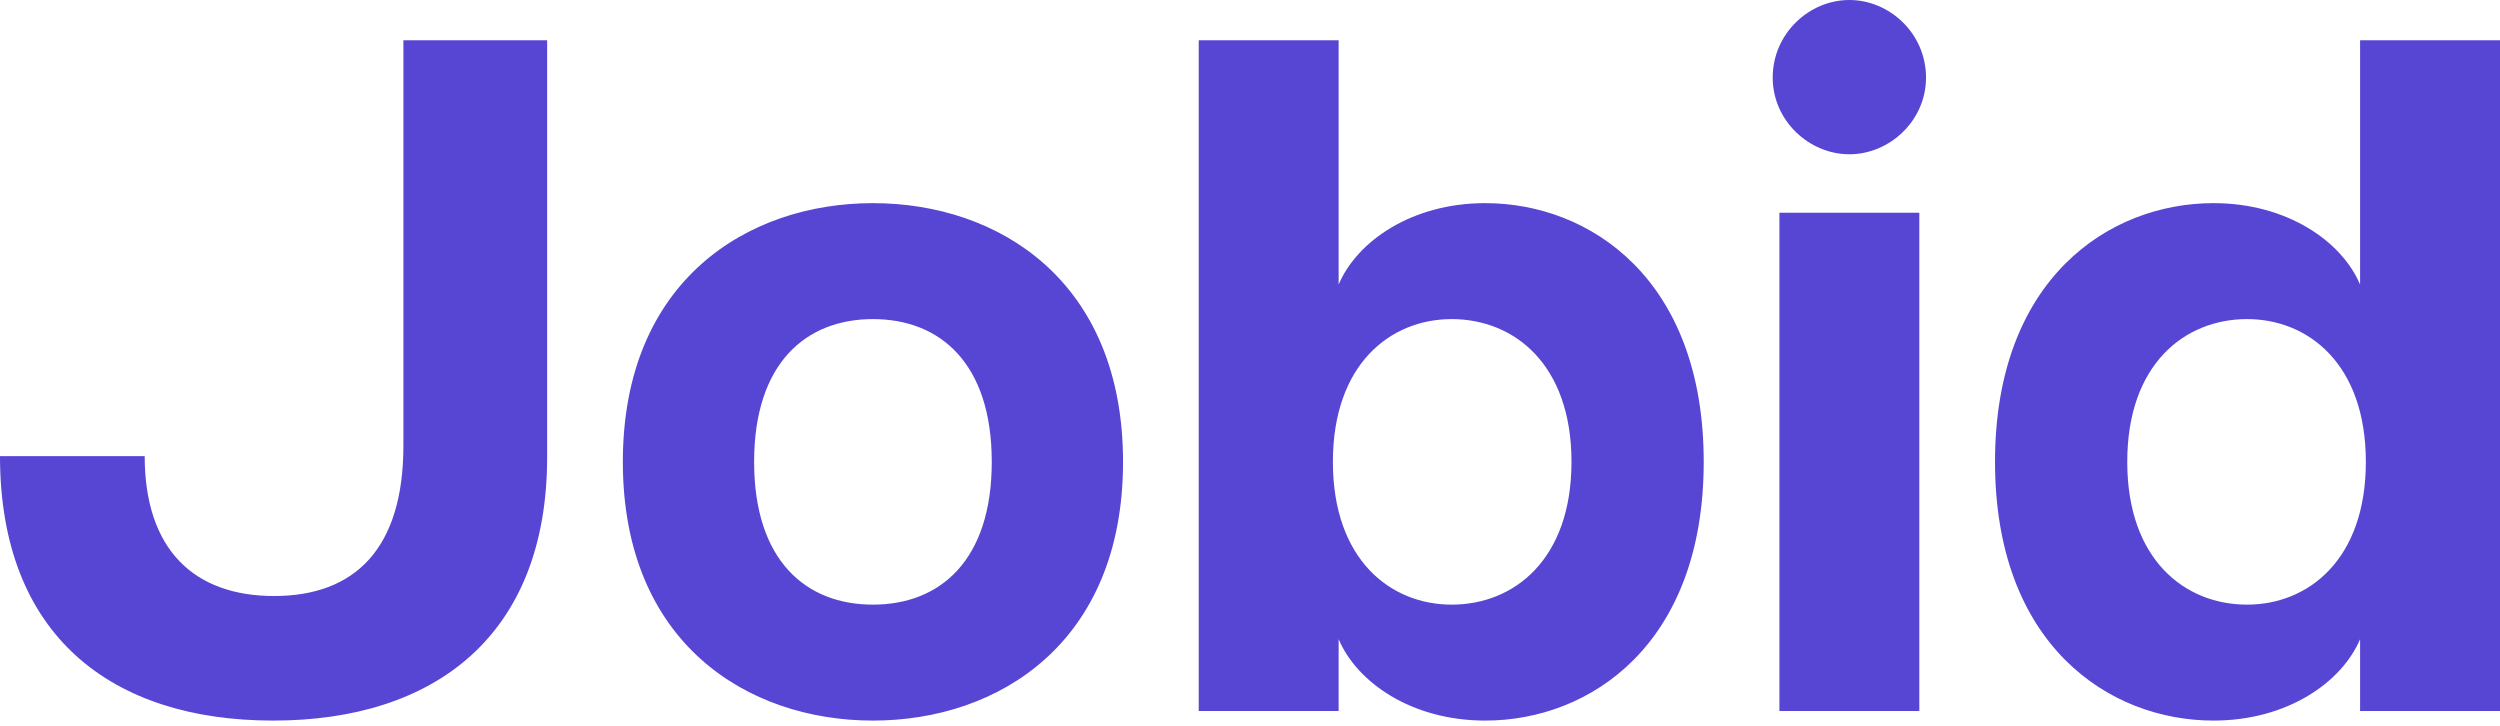 <?xml version="1.0" encoding="UTF-8" standalone="no"?><!-- Generator: Gravit.io --><svg xmlns="http://www.w3.org/2000/svg" xmlns:xlink="http://www.w3.org/1999/xlink" style="isolation:isolate" viewBox="0 0 379 110" width="379pt" height="110pt"><defs><clipPath id="_clipPath_RKLqgv6cAkR7bsT4aicRtJwdDslvt9Wp"><rect width="379" height="110"/></clipPath></defs><g clip-path="url(#_clipPath_RKLqgv6cAkR7bsT4aicRtJwdDslvt9Wp)"><path d=" M 41.401 109.24 C 65.951 109.24 82.947 96.312 82.947 69.292 L 82.947 6.101 L 61.157 6.101 L 61.157 67.549 C 61.157 83.238 53.749 90.356 41.546 90.356 C 29.489 90.356 21.935 83.383 21.935 69.147 L 0 69.147 C 0 96.312 16.851 109.24 41.401 109.24 Z  M 132.338 109.24 C 151.368 109.24 170.252 97.474 170.252 70.018 C 170.252 42.563 151.368 30.796 132.338 30.796 C 113.308 30.796 94.423 42.563 94.423 70.018 C 94.423 97.474 113.308 109.24 132.338 109.24 Z  M 114.325 70.018 C 114.325 55.056 122.169 48.374 132.338 48.374 C 142.506 48.374 150.351 55.056 150.351 70.018 C 150.351 84.981 142.506 91.663 132.338 91.663 C 122.169 91.663 114.325 84.981 114.325 70.018 Z  M 225.163 109.24 C 240.997 109.24 258.284 97.764 258.284 70.018 C 258.284 42.273 240.997 30.796 225.163 30.796 C 213.977 30.796 205.697 36.607 202.937 43.144 L 202.937 6.101 L 181.728 6.101 L 181.728 107.788 L 202.937 107.788 L 202.937 96.893 C 205.697 103.43 213.977 109.24 225.163 109.24 Z  M 202.066 70.018 C 202.066 55.201 210.782 48.374 220.079 48.374 C 229.521 48.374 238.237 55.201 238.237 70.018 C 238.237 84.836 229.521 91.663 220.079 91.663 C 210.782 91.663 202.066 84.836 202.066 70.018 Z  M 269.76 107.788 L 290.969 107.788 L 290.969 32.249 L 269.76 32.249 L 269.76 107.788 Z  M 268.743 11.767 C 268.743 18.304 274.263 23.388 280.364 23.388 C 286.465 23.388 291.985 18.304 291.985 11.767 C 291.985 5.084 286.465 0 280.364 0 C 274.263 0 268.743 5.084 268.743 11.767 Z  M 335.565 109.24 C 346.751 109.24 355.031 103.43 357.791 96.893 L 357.791 107.788 L 379 107.788 L 379 6.101 L 357.791 6.101 L 357.791 43.144 C 355.031 36.607 346.751 30.796 335.565 30.796 C 319.731 30.796 302.445 42.273 302.445 70.018 C 302.445 97.764 319.731 109.24 335.565 109.24 Z  M 322.491 70.018 C 322.491 55.201 331.207 48.374 340.65 48.374 C 349.947 48.374 358.663 55.201 358.663 70.018 C 358.663 84.836 349.947 91.663 340.65 91.663 C 331.207 91.663 322.491 84.836 322.491 70.018 Z " fill="rgb(87,69,211)"/></g></svg>